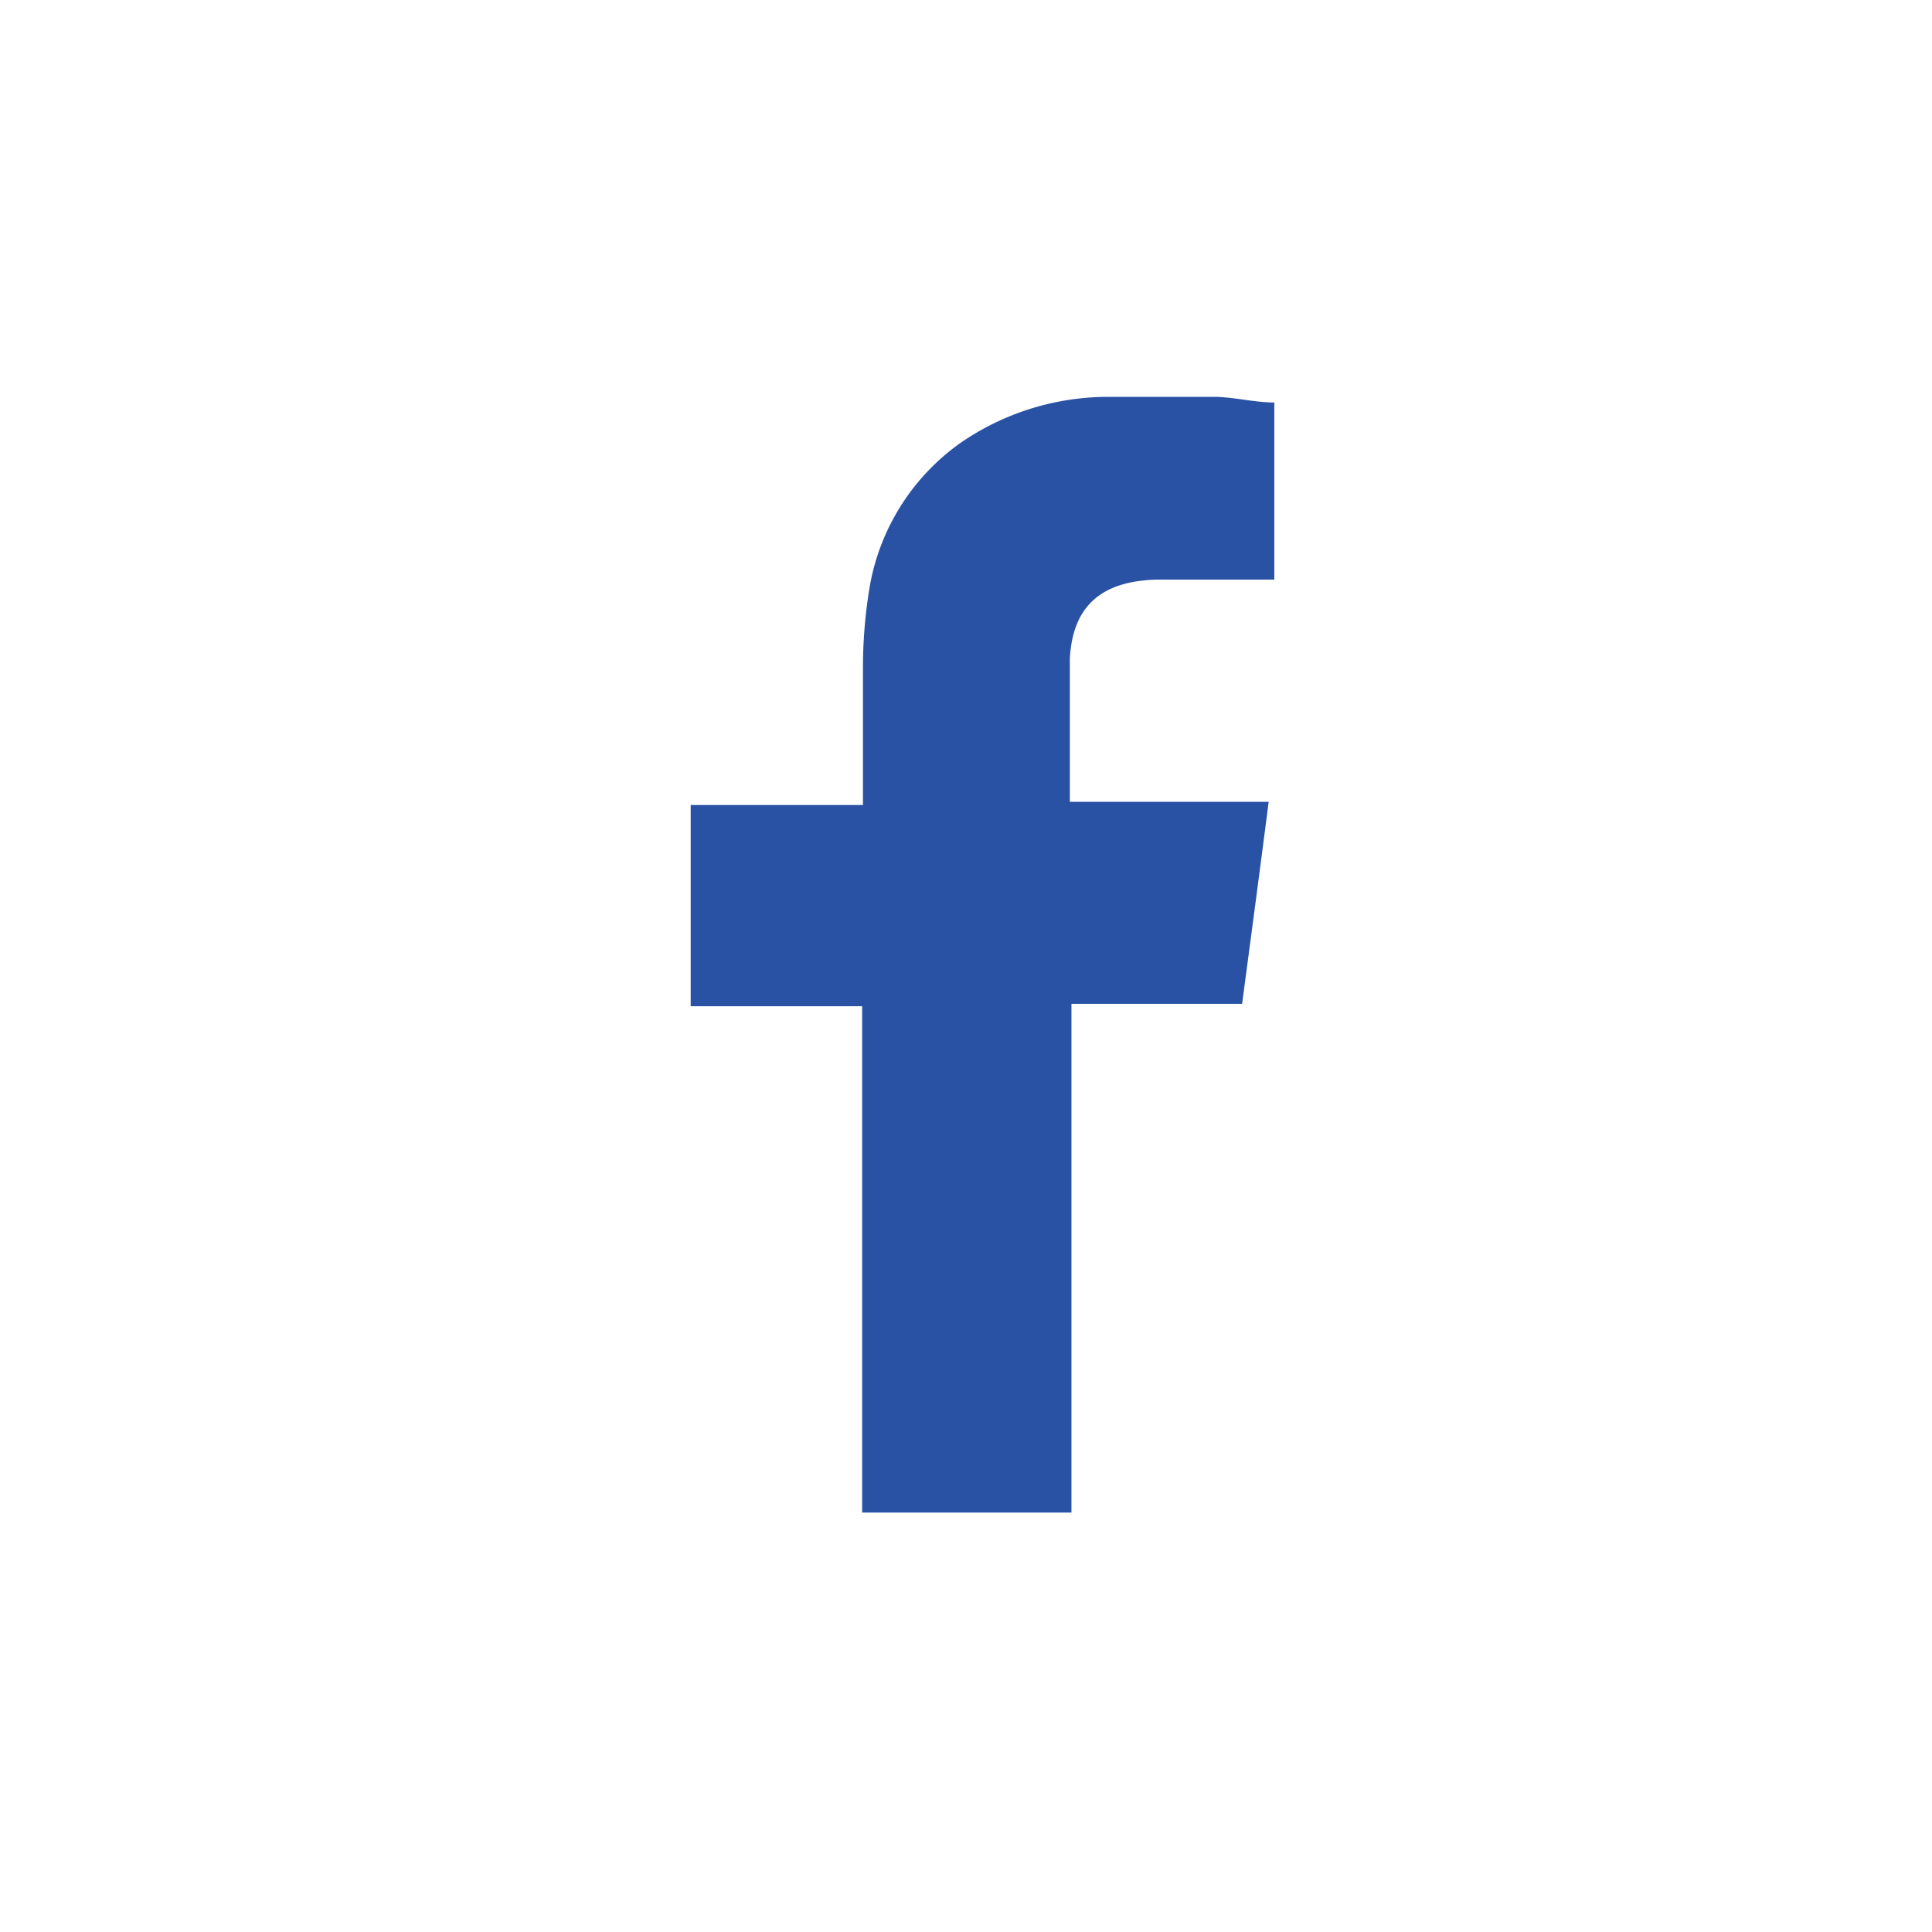 <svg id="Layer_1" data-name="Layer 1" xmlns="http://www.w3.org/2000/svg" viewBox="0 0 24 24"><defs><style>.cls-1{fill:#2a52a4;fill-rule:evenodd;}</style></defs><title>Artboard 1</title><path class="cls-1" d="M14.36,7.2h1.47V5c-.23,0-.47-.06-.71-.07-.44,0-.88,0-1.33,0a3.23,3.23,0,0,0-1.87.58A2.77,2.77,0,0,0,10.8,7.31a6.12,6.12,0,0,0-.08,1c0,.5,0,1,0,1.5V10H8.58v2.5h2.13v6.29h2.6V12.47h2.12c.11-.83.22-1.65.33-2.51H13.29s0-1.24,0-1.78C13.33,7.45,13.77,7.22,14.36,7.2Z"/></svg>